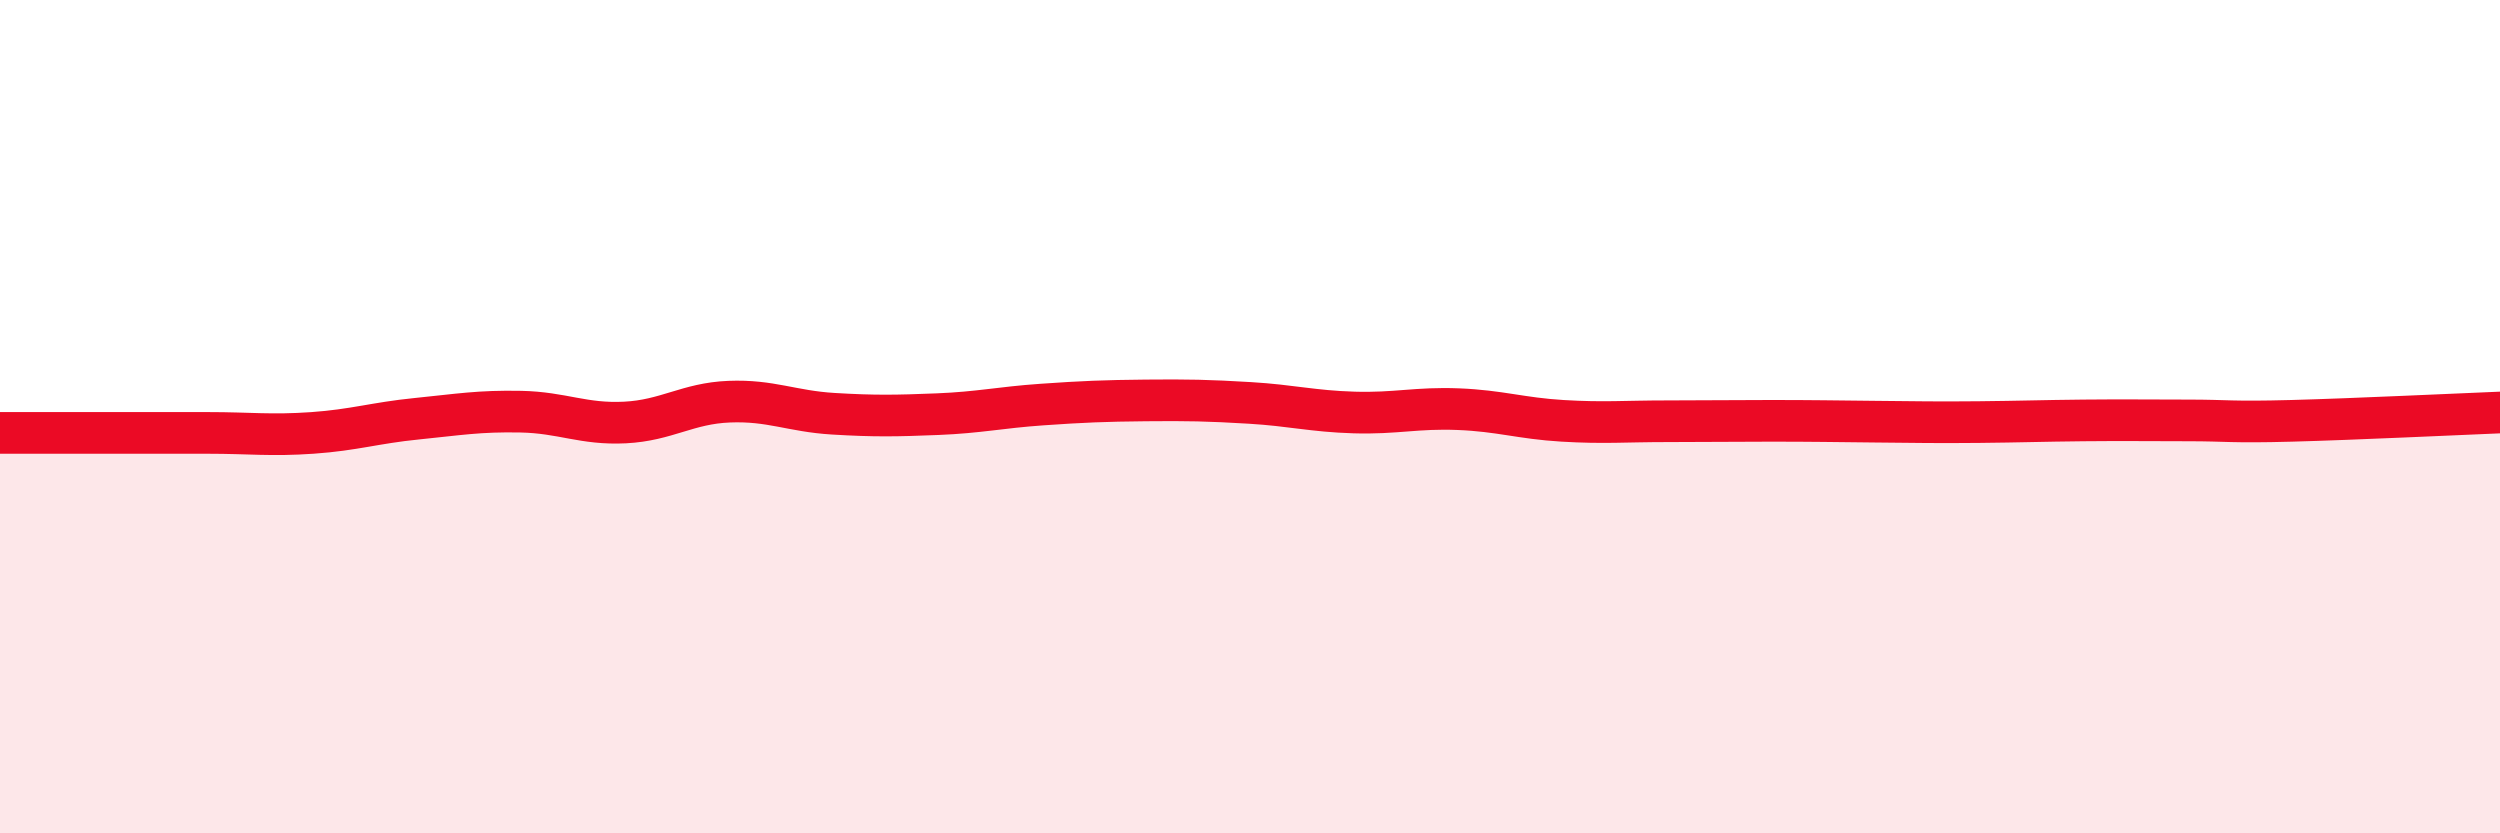 
    <svg width="60" height="20" viewBox="0 0 60 20" xmlns="http://www.w3.org/2000/svg">
      <path
        d="M 0,10.39 C 0.5,10.39 1.5,10.39 2.5,10.39 C 3.5,10.39 4,10.39 5,10.39 C 6,10.39 6.5,10.46 7.5,10.39 C 8.5,10.32 9,10.15 10,10.05 C 11,9.95 11.5,9.86 12.5,9.88 C 13.5,9.9 14,10.19 15,10.14 C 16,10.09 16.5,9.68 17.5,9.64 C 18.5,9.6 19,9.87 20,9.93 C 21,9.99 21.5,9.98 22.5,9.94 C 23.5,9.9 24,9.78 25,9.71 C 26,9.64 26.5,9.62 27.5,9.61 C 28.5,9.6 29,9.61 30,9.67 C 31,9.73 31.5,9.87 32.5,9.9 C 33.5,9.93 34,9.78 35,9.82 C 36,9.86 36.5,10.04 37.5,10.1 C 38.5,10.16 39,10.11 40,10.11 C 41,10.11 41.5,10.1 42.5,10.1 C 43.5,10.1 44,10.11 45,10.12 C 46,10.13 46.5,10.14 47.5,10.13 C 48.5,10.12 49,10.1 50,10.09 C 51,10.08 51.5,10.09 52.5,10.09 C 53.5,10.09 53.5,10.14 55,10.1 C 56.5,10.06 59,9.94 60,9.9L60 20L0 20Z"
        fill="#EB0A25"
        opacity="0.1"
        stroke-linecap="round"
        stroke-linejoin="round"
      />
      <path
        d="M 0,10.39 C 0.5,10.39 1.5,10.39 2.5,10.39 C 3.5,10.39 4,10.39 5,10.39 C 6,10.39 6.5,10.46 7.5,10.39 C 8.5,10.32 9,10.15 10,10.05 C 11,9.95 11.5,9.86 12.5,9.88 C 13.5,9.9 14,10.19 15,10.14 C 16,10.09 16.5,9.68 17.5,9.64 C 18.5,9.6 19,9.87 20,9.93 C 21,9.99 21.5,9.98 22.5,9.94 C 23.5,9.9 24,9.78 25,9.71 C 26,9.64 26.5,9.62 27.5,9.61 C 28.5,9.6 29,9.61 30,9.67 C 31,9.73 31.5,9.87 32.5,9.9 C 33.5,9.93 34,9.78 35,9.82 C 36,9.86 36.5,10.04 37.5,10.1 C 38.5,10.16 39,10.11 40,10.11 C 41,10.11 41.5,10.1 42.5,10.1 C 43.5,10.1 44,10.11 45,10.12 C 46,10.13 46.5,10.14 47.5,10.13 C 48.5,10.12 49,10.1 50,10.09 C 51,10.08 51.5,10.09 52.5,10.09 C 53.5,10.09 53.5,10.14 55,10.1 C 56.5,10.06 59,9.94 60,9.9"
        stroke="#EB0A25"
        stroke-width="1"
        fill="none"
        stroke-linecap="round"
        stroke-linejoin="round"
      />
    </svg>
  